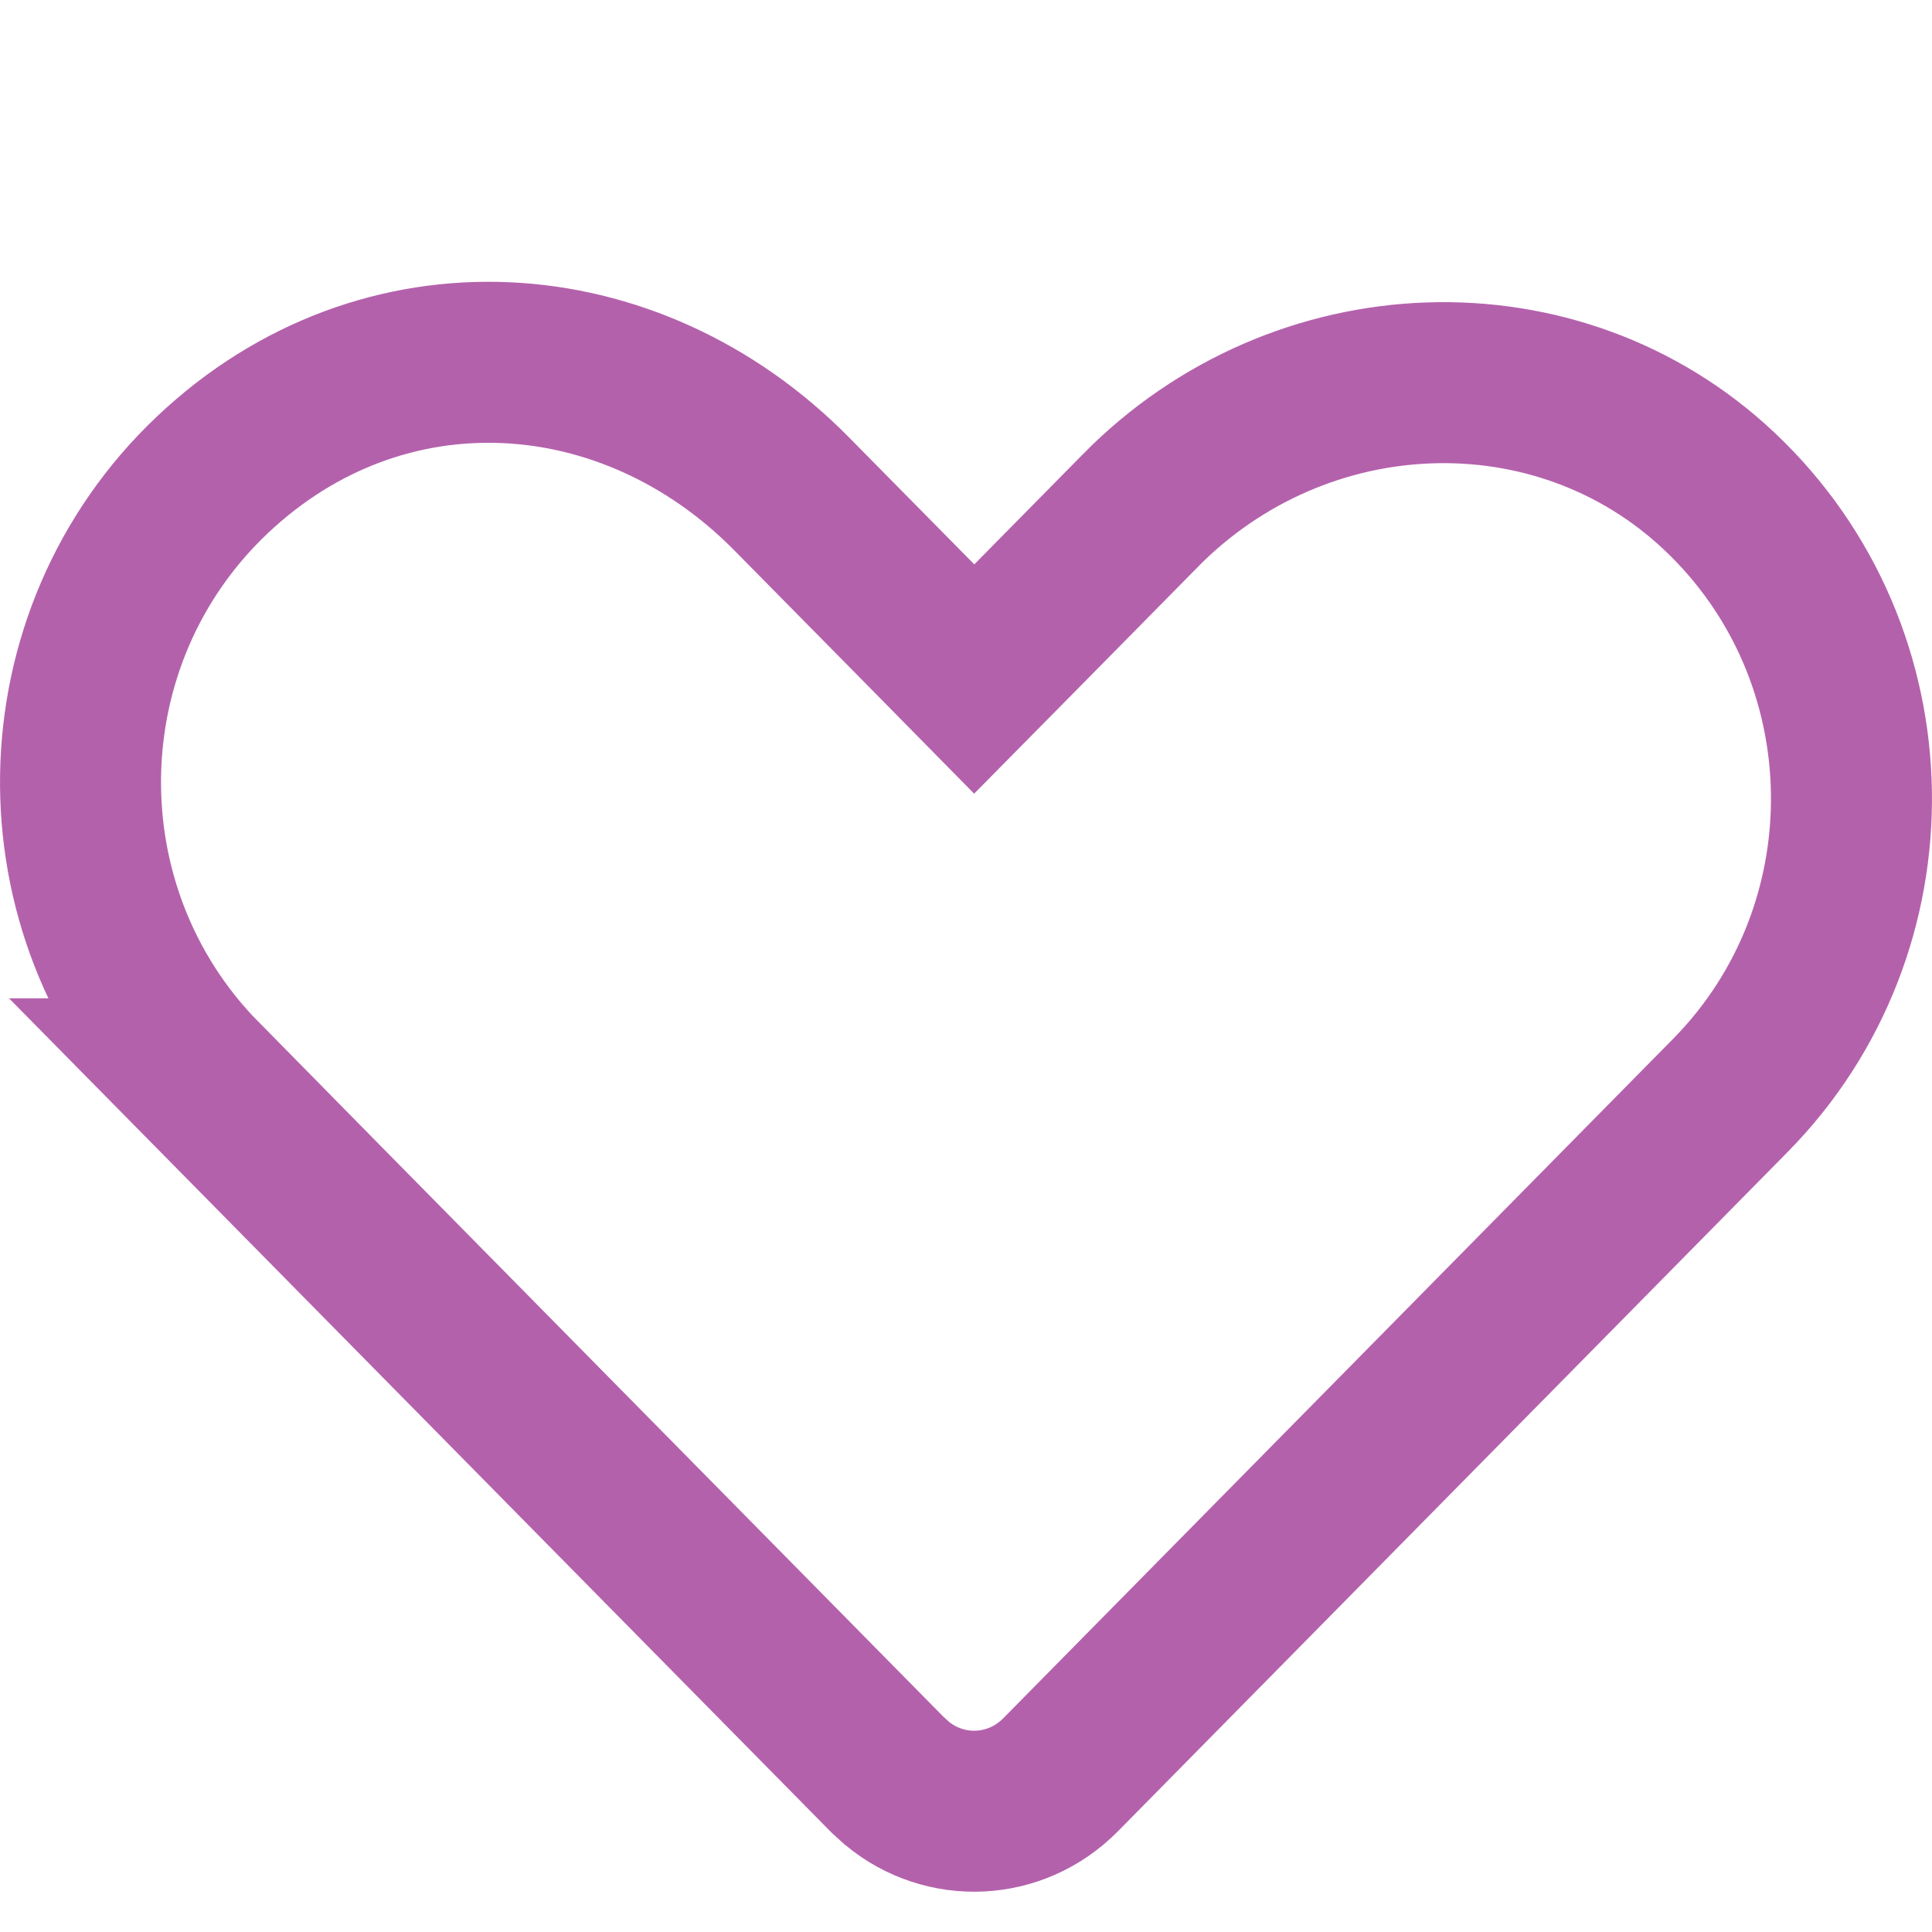 <svg width="24" height="24" viewBox="0 0 24 24" fill="none" xmlns="http://www.w3.org/2000/svg">
<path d="M2.64 5.897C4.757 3.897 7.835 4.106 9.834 6.135L11.391 7.713L12.102 8.435L12.815 7.713L14.166 6.343V6.342C16.152 4.327 19.352 4.208 21.361 6.105C23.5 8.125 23.545 11.529 21.495 13.608L13.175 22.047C12.616 22.613 11.741 22.648 11.143 22.153L11.026 22.047L2.502 13.401H2.503C0.455 11.322 0.5 7.92 2.64 5.897Z" stroke="#B461AC" stroke-width="2"/>
</svg>
